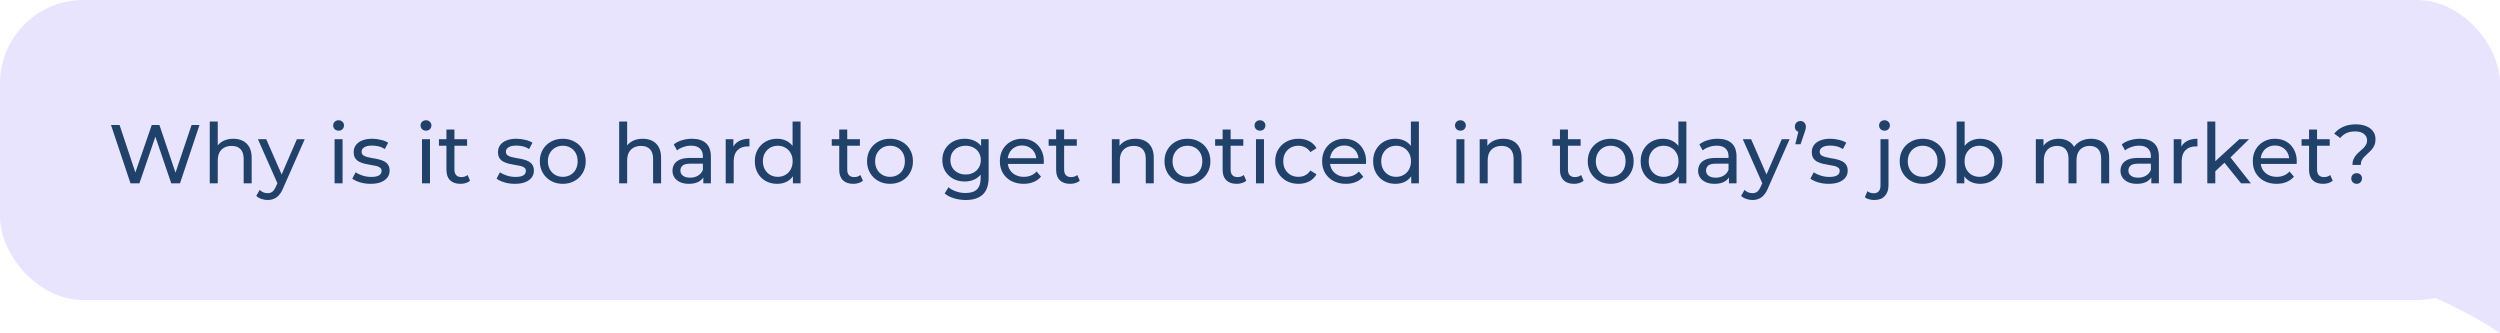 <svg xmlns="http://www.w3.org/2000/svg" width="300" height="40" viewBox="0 0 300 40" fill="none"><rect width="300" height="36" rx="10" fill="#E9E4FE"></rect><path d="M280.105 12.302H299.996C299.996 12.302 299.998 22.374 299.999 28.417C299.999 34.46 300 40 300 40C300 40 297.4 38.006 291.61 35.468C285.82 32.93 280.109 34.46 280.109 34.46L280.105 12.302Z" fill="#E9E4FE"></path><path d="M15.66 22L13.32 15H14.35L16.5 21.46H15.98L18.21 15H19.13L21.31 21.46H20.81L22.99 15H23.94L21.6 22H20.55L18.51 16.01H18.78L16.73 22H15.66ZM28 16.65C28.433 16.65 28.813 16.733 29.14 16.9C29.473 17.067 29.733 17.32 29.92 17.66C30.106 18 30.2 18.43 30.2 18.95V22H29.24V19.06C29.24 18.547 29.113 18.16 28.86 17.9C28.613 17.64 28.263 17.51 27.81 17.51C27.47 17.51 27.173 17.577 26.92 17.71C26.666 17.843 26.47 18.04 26.33 18.3C26.196 18.56 26.13 18.883 26.13 19.27V22H25.17V14.58H26.13V18.13L25.94 17.75C26.113 17.403 26.38 17.133 26.74 16.94C27.1 16.747 27.52 16.65 28 16.65ZM32.109 24C31.855 24 31.609 23.957 31.369 23.87C31.129 23.79 30.922 23.67 30.749 23.51L31.159 22.79C31.292 22.917 31.439 23.013 31.599 23.08C31.759 23.147 31.929 23.18 32.109 23.18C32.342 23.18 32.535 23.12 32.689 23C32.842 22.88 32.985 22.667 33.119 22.36L33.449 21.63L33.549 21.51L35.629 16.7H36.569L33.999 22.53C33.845 22.903 33.672 23.197 33.479 23.41C33.292 23.623 33.085 23.773 32.859 23.86C32.632 23.953 32.382 24 32.109 24ZM33.369 22.17L30.949 16.7H31.949L34.009 21.42L33.369 22.17ZM40.15 22V16.7H41.11V22H40.15ZM40.63 15.68C40.444 15.68 40.287 15.62 40.16 15.5C40.04 15.38 39.98 15.233 39.98 15.06C39.98 14.88 40.04 14.73 40.16 14.61C40.287 14.49 40.444 14.43 40.63 14.43C40.817 14.43 40.97 14.49 41.09 14.61C41.217 14.723 41.28 14.867 41.28 15.04C41.28 15.22 41.22 15.373 41.1 15.5C40.98 15.62 40.824 15.68 40.63 15.68ZM44.463 22.06C44.023 22.06 43.603 22 43.203 21.88C42.81 21.76 42.5 21.613 42.273 21.44L42.673 20.68C42.9 20.833 43.18 20.963 43.513 21.07C43.846 21.177 44.187 21.23 44.533 21.23C44.98 21.23 45.3 21.167 45.493 21.04C45.693 20.913 45.793 20.737 45.793 20.51C45.793 20.343 45.733 20.213 45.613 20.12C45.493 20.027 45.333 19.957 45.133 19.91C44.94 19.863 44.723 19.823 44.483 19.79C44.243 19.75 44.003 19.703 43.763 19.65C43.523 19.59 43.303 19.51 43.103 19.41C42.903 19.303 42.743 19.16 42.623 18.98C42.503 18.793 42.443 18.547 42.443 18.24C42.443 17.92 42.533 17.64 42.713 17.4C42.893 17.16 43.147 16.977 43.473 16.85C43.806 16.717 44.2 16.65 44.653 16.65C45 16.65 45.35 16.693 45.703 16.78C46.063 16.86 46.356 16.977 46.583 17.13L46.173 17.89C45.933 17.73 45.683 17.62 45.423 17.56C45.163 17.5 44.903 17.47 44.643 17.47C44.223 17.47 43.91 17.54 43.703 17.68C43.496 17.813 43.393 17.987 43.393 18.2C43.393 18.38 43.453 18.52 43.573 18.62C43.7 18.713 43.86 18.787 44.053 18.84C44.253 18.893 44.473 18.94 44.713 18.98C44.953 19.013 45.193 19.06 45.433 19.12C45.673 19.173 45.89 19.25 46.083 19.35C46.283 19.45 46.443 19.59 46.563 19.77C46.69 19.95 46.753 20.19 46.753 20.49C46.753 20.81 46.66 21.087 46.473 21.32C46.286 21.553 46.023 21.737 45.683 21.87C45.343 21.997 44.937 22.06 44.463 22.06ZM50.639 22V16.7H51.599V22H50.639ZM51.118 15.68C50.932 15.68 50.775 15.62 50.648 15.5C50.529 15.38 50.468 15.233 50.468 15.06C50.468 14.88 50.529 14.73 50.648 14.61C50.775 14.49 50.932 14.43 51.118 14.43C51.305 14.43 51.459 14.49 51.578 14.61C51.705 14.723 51.769 14.867 51.769 15.04C51.769 15.22 51.709 15.373 51.589 15.5C51.468 15.62 51.312 15.68 51.118 15.68ZM55.252 22.06C54.718 22.06 54.305 21.917 54.011 21.63C53.718 21.343 53.572 20.933 53.572 20.4V15.54H54.532V20.36C54.532 20.647 54.602 20.867 54.742 21.02C54.888 21.173 55.095 21.25 55.361 21.25C55.661 21.25 55.911 21.167 56.111 21L56.411 21.69C56.265 21.817 56.088 21.91 55.882 21.97C55.681 22.03 55.471 22.06 55.252 22.06ZM52.672 17.49V16.7H56.051V17.49H52.672ZM61.778 22.06C61.338 22.06 60.918 22 60.518 21.88C60.124 21.76 59.814 21.613 59.588 21.44L59.988 20.68C60.214 20.833 60.494 20.963 60.828 21.07C61.161 21.177 61.501 21.23 61.848 21.23C62.294 21.23 62.614 21.167 62.808 21.04C63.008 20.913 63.108 20.737 63.108 20.51C63.108 20.343 63.048 20.213 62.928 20.12C62.808 20.027 62.648 19.957 62.448 19.91C62.254 19.863 62.038 19.823 61.798 19.79C61.558 19.75 61.318 19.703 61.078 19.65C60.838 19.59 60.618 19.51 60.418 19.41C60.218 19.303 60.058 19.16 59.938 18.98C59.818 18.793 59.758 18.547 59.758 18.24C59.758 17.92 59.848 17.64 60.028 17.4C60.208 17.16 60.461 16.977 60.788 16.85C61.121 16.717 61.514 16.65 61.968 16.65C62.314 16.65 62.664 16.693 63.018 16.78C63.378 16.86 63.671 16.977 63.898 17.13L63.488 17.89C63.248 17.73 62.998 17.62 62.738 17.56C62.478 17.5 62.218 17.47 61.958 17.47C61.538 17.47 61.224 17.54 61.018 17.68C60.811 17.813 60.708 17.987 60.708 18.2C60.708 18.38 60.768 18.52 60.888 18.62C61.014 18.713 61.174 18.787 61.368 18.84C61.568 18.893 61.788 18.94 62.028 18.98C62.268 19.013 62.508 19.06 62.748 19.12C62.988 19.173 63.204 19.25 63.398 19.35C63.598 19.45 63.758 19.59 63.878 19.77C64.004 19.95 64.068 20.19 64.068 20.49C64.068 20.81 63.974 21.087 63.788 21.32C63.601 21.553 63.338 21.737 62.998 21.87C62.658 21.997 62.251 22.06 61.778 22.06ZM67.537 22.06C67.004 22.06 66.531 21.943 66.117 21.71C65.704 21.477 65.377 21.157 65.137 20.75C64.897 20.337 64.777 19.87 64.777 19.35C64.777 18.823 64.897 18.357 65.137 17.95C65.377 17.543 65.704 17.227 66.117 17C66.531 16.767 67.004 16.65 67.537 16.65C68.064 16.65 68.534 16.767 68.947 17C69.367 17.227 69.694 17.543 69.927 17.95C70.167 18.35 70.287 18.817 70.287 19.35C70.287 19.877 70.167 20.343 69.927 20.75C69.694 21.157 69.367 21.477 68.947 21.71C68.534 21.943 68.064 22.06 67.537 22.06ZM67.537 21.22C67.877 21.22 68.181 21.143 68.447 20.99C68.721 20.837 68.934 20.62 69.087 20.34C69.241 20.053 69.317 19.723 69.317 19.35C69.317 18.97 69.241 18.643 69.087 18.37C68.934 18.09 68.721 17.873 68.447 17.72C68.181 17.567 67.877 17.49 67.537 17.49C67.197 17.49 66.894 17.567 66.627 17.72C66.361 17.873 66.147 18.09 65.987 18.37C65.827 18.643 65.747 18.97 65.747 19.35C65.747 19.723 65.827 20.053 65.987 20.34C66.147 20.62 66.361 20.837 66.627 20.99C66.894 21.143 67.197 21.22 67.537 21.22ZM77.131 16.65C77.564 16.65 77.944 16.733 78.271 16.9C78.604 17.067 78.864 17.32 79.051 17.66C79.237 18 79.331 18.43 79.331 18.95V22H78.371V19.06C78.371 18.547 78.244 18.16 77.991 17.9C77.744 17.64 77.394 17.51 76.941 17.51C76.601 17.51 76.304 17.577 76.051 17.71C75.797 17.843 75.601 18.04 75.461 18.3C75.327 18.56 75.261 18.883 75.261 19.27V22H74.301V14.58H75.261V18.13L75.071 17.75C75.244 17.403 75.511 17.133 75.871 16.94C76.231 16.747 76.651 16.65 77.131 16.65ZM84.397 22V20.88L84.347 20.67V18.76C84.347 18.353 84.227 18.04 83.987 17.82C83.754 17.593 83.401 17.48 82.927 17.48C82.614 17.48 82.307 17.533 82.007 17.64C81.707 17.74 81.454 17.877 81.247 18.05L80.847 17.33C81.121 17.11 81.447 16.943 81.827 16.83C82.214 16.71 82.617 16.65 83.037 16.65C83.764 16.65 84.324 16.827 84.717 17.18C85.111 17.533 85.307 18.073 85.307 18.8V22H84.397ZM82.657 22.06C82.264 22.06 81.917 21.993 81.617 21.86C81.324 21.727 81.097 21.543 80.937 21.31C80.777 21.07 80.697 20.8 80.697 20.5C80.697 20.213 80.764 19.953 80.897 19.72C81.037 19.487 81.261 19.3 81.567 19.16C81.881 19.02 82.301 18.95 82.827 18.95H84.507V19.64H82.867C82.387 19.64 82.064 19.72 81.897 19.88C81.731 20.04 81.647 20.233 81.647 20.46C81.647 20.72 81.751 20.93 81.957 21.09C82.164 21.243 82.451 21.32 82.817 21.32C83.177 21.32 83.491 21.24 83.757 21.08C84.031 20.92 84.227 20.687 84.347 20.38L84.537 21.04C84.411 21.353 84.187 21.603 83.867 21.79C83.547 21.97 83.144 22.06 82.657 22.06ZM87.084 22V16.7H88.004V18.14L87.914 17.78C88.061 17.413 88.307 17.133 88.654 16.94C89.001 16.747 89.427 16.65 89.934 16.65V17.58C89.894 17.573 89.854 17.57 89.814 17.57C89.781 17.57 89.747 17.57 89.714 17.57C89.201 17.57 88.794 17.723 88.494 18.03C88.194 18.337 88.044 18.78 88.044 19.36V22H87.084ZM93.258 22.06C92.745 22.06 92.285 21.947 91.878 21.72C91.478 21.493 91.162 21.177 90.928 20.77C90.695 20.363 90.578 19.89 90.578 19.35C90.578 18.81 90.695 18.34 90.928 17.94C91.162 17.533 91.478 17.217 91.878 16.99C92.285 16.763 92.745 16.65 93.258 16.65C93.705 16.65 94.108 16.75 94.468 16.95C94.828 17.15 95.115 17.45 95.328 17.85C95.548 18.25 95.658 18.75 95.658 19.35C95.658 19.95 95.552 20.45 95.338 20.85C95.132 21.25 94.848 21.553 94.488 21.76C94.128 21.96 93.718 22.06 93.258 22.06ZM93.338 21.22C93.671 21.22 93.972 21.143 94.238 20.99C94.511 20.837 94.725 20.62 94.878 20.34C95.038 20.053 95.118 19.723 95.118 19.35C95.118 18.97 95.038 18.643 94.878 18.37C94.725 18.09 94.511 17.873 94.238 17.72C93.972 17.567 93.671 17.49 93.338 17.49C92.998 17.49 92.695 17.567 92.428 17.72C92.162 17.873 91.948 18.09 91.788 18.37C91.628 18.643 91.548 18.97 91.548 19.35C91.548 19.723 91.628 20.053 91.788 20.34C91.948 20.62 92.162 20.837 92.428 20.99C92.695 21.143 92.998 21.22 93.338 21.22ZM95.148 22V20.57L95.208 19.34L95.108 18.11V14.58H96.068V22H95.148ZM102.39 22.06C101.857 22.06 101.443 21.917 101.15 21.63C100.857 21.343 100.71 20.933 100.71 20.4V15.54H101.67V20.36C101.67 20.647 101.74 20.867 101.88 21.02C102.027 21.173 102.233 21.25 102.5 21.25C102.8 21.25 103.05 21.167 103.25 21L103.55 21.69C103.403 21.817 103.227 21.91 103.02 21.97C102.82 22.03 102.61 22.06 102.39 22.06ZM99.81 17.49V16.7H103.19V17.49H99.81ZM106.805 22.06C106.272 22.06 105.798 21.943 105.385 21.71C104.972 21.477 104.645 21.157 104.405 20.75C104.165 20.337 104.045 19.87 104.045 19.35C104.045 18.823 104.165 18.357 104.405 17.95C104.645 17.543 104.972 17.227 105.385 17C105.798 16.767 106.272 16.65 106.805 16.65C107.332 16.65 107.802 16.767 108.215 17C108.635 17.227 108.962 17.543 109.195 17.95C109.435 18.35 109.555 18.817 109.555 19.35C109.555 19.877 109.435 20.343 109.195 20.75C108.962 21.157 108.635 21.477 108.215 21.71C107.802 21.943 107.332 22.06 106.805 22.06ZM106.805 21.22C107.145 21.22 107.448 21.143 107.715 20.99C107.988 20.837 108.202 20.62 108.355 20.34C108.508 20.053 108.585 19.723 108.585 19.35C108.585 18.97 108.508 18.643 108.355 18.37C108.202 18.09 107.988 17.873 107.715 17.72C107.448 17.567 107.145 17.49 106.805 17.49C106.465 17.49 106.162 17.567 105.895 17.72C105.628 17.873 105.415 18.09 105.255 18.37C105.095 18.643 105.015 18.97 105.015 19.35C105.015 19.723 105.095 20.053 105.255 20.34C105.415 20.62 105.628 20.837 105.895 20.99C106.162 21.143 106.465 21.22 106.805 21.22ZM115.888 24C115.402 24 114.928 23.93 114.468 23.79C114.015 23.657 113.645 23.463 113.358 23.21L113.818 22.47C114.065 22.683 114.368 22.85 114.728 22.97C115.088 23.097 115.465 23.16 115.858 23.16C116.485 23.16 116.945 23.013 117.238 22.72C117.532 22.427 117.678 21.98 117.678 21.38V20.26L117.778 19.21L117.728 18.15V16.7H118.638V21.28C118.638 22.213 118.405 22.9 117.938 23.34C117.472 23.78 116.788 24 115.888 24ZM115.768 21.78C115.255 21.78 114.795 21.673 114.388 21.46C113.988 21.24 113.668 20.937 113.428 20.55C113.195 20.163 113.078 19.717 113.078 19.21C113.078 18.697 113.195 18.25 113.428 17.87C113.668 17.483 113.988 17.183 114.388 16.97C114.795 16.757 115.255 16.65 115.768 16.65C116.222 16.65 116.635 16.743 117.008 16.93C117.382 17.11 117.678 17.39 117.898 17.77C118.125 18.15 118.238 18.63 118.238 19.21C118.238 19.783 118.125 20.26 117.898 20.64C117.678 21.02 117.382 21.307 117.008 21.5C116.635 21.687 116.222 21.78 115.768 21.78ZM115.878 20.94C116.232 20.94 116.545 20.867 116.818 20.72C117.092 20.573 117.305 20.37 117.458 20.11C117.618 19.85 117.698 19.55 117.698 19.21C117.698 18.87 117.618 18.57 117.458 18.31C117.305 18.05 117.092 17.85 116.818 17.71C116.545 17.563 116.232 17.49 115.878 17.49C115.525 17.49 115.208 17.563 114.928 17.71C114.655 17.85 114.438 18.05 114.278 18.31C114.125 18.57 114.048 18.87 114.048 19.21C114.048 19.55 114.125 19.85 114.278 20.11C114.438 20.37 114.655 20.573 114.928 20.72C115.208 20.867 115.525 20.94 115.878 20.94ZM122.833 22.06C122.266 22.06 121.766 21.943 121.333 21.71C120.906 21.477 120.573 21.157 120.333 20.75C120.099 20.343 119.983 19.877 119.983 19.35C119.983 18.823 120.096 18.357 120.323 17.95C120.556 17.543 120.873 17.227 121.273 17C121.679 16.767 122.136 16.65 122.643 16.65C123.156 16.65 123.609 16.763 124.003 16.99C124.396 17.217 124.703 17.537 124.923 17.95C125.149 18.357 125.263 18.833 125.263 19.38C125.263 19.42 125.259 19.467 125.253 19.52C125.253 19.573 125.249 19.623 125.243 19.67H120.733V18.98H124.743L124.353 19.22C124.359 18.88 124.289 18.577 124.143 18.31C123.996 18.043 123.793 17.837 123.533 17.69C123.279 17.537 122.983 17.46 122.643 17.46C122.309 17.46 122.013 17.537 121.753 17.69C121.493 17.837 121.289 18.047 121.143 18.32C120.996 18.587 120.923 18.893 120.923 19.24V19.4C120.923 19.753 121.003 20.07 121.163 20.35C121.329 20.623 121.559 20.837 121.853 20.99C122.146 21.143 122.483 21.22 122.863 21.22C123.176 21.22 123.459 21.167 123.713 21.06C123.973 20.953 124.199 20.793 124.393 20.58L124.923 21.2C124.683 21.48 124.383 21.693 124.023 21.84C123.669 21.987 123.273 22.06 122.833 22.06ZM128.416 22.06C127.882 22.06 127.469 21.917 127.176 21.63C126.882 21.343 126.736 20.933 126.736 20.4V15.54H127.696V20.36C127.696 20.647 127.766 20.867 127.906 21.02C128.052 21.173 128.259 21.25 128.526 21.25C128.826 21.25 129.076 21.167 129.276 21L129.576 21.69C129.429 21.817 129.252 21.91 129.046 21.97C128.846 22.03 128.636 22.06 128.416 22.06ZM125.836 17.49V16.7H129.216V17.49H125.836ZM136.252 16.65C136.685 16.65 137.065 16.733 137.392 16.9C137.725 17.067 137.985 17.32 138.172 17.66C138.358 18 138.452 18.43 138.452 18.95V22H137.492V19.06C137.492 18.547 137.365 18.16 137.112 17.9C136.865 17.64 136.515 17.51 136.062 17.51C135.722 17.51 135.425 17.577 135.172 17.71C134.918 17.843 134.722 18.04 134.582 18.3C134.448 18.56 134.382 18.883 134.382 19.27V22H133.422V16.7H134.342V18.13L134.192 17.75C134.365 17.403 134.632 17.133 134.992 16.94C135.352 16.747 135.772 16.65 136.252 16.65ZM142.498 22.06C141.965 22.06 141.492 21.943 141.078 21.71C140.665 21.477 140.338 21.157 140.098 20.75C139.858 20.337 139.738 19.87 139.738 19.35C139.738 18.823 139.858 18.357 140.098 17.95C140.338 17.543 140.665 17.227 141.078 17C141.492 16.767 141.965 16.65 142.498 16.65C143.025 16.65 143.495 16.767 143.908 17C144.328 17.227 144.655 17.543 144.888 17.95C145.128 18.35 145.248 18.817 145.248 19.35C145.248 19.877 145.128 20.343 144.888 20.75C144.655 21.157 144.328 21.477 143.908 21.71C143.495 21.943 143.025 22.06 142.498 22.06ZM142.498 21.22C142.838 21.22 143.142 21.143 143.408 20.99C143.682 20.837 143.895 20.62 144.048 20.34C144.202 20.053 144.278 19.723 144.278 19.35C144.278 18.97 144.202 18.643 144.048 18.37C143.895 18.09 143.682 17.873 143.408 17.72C143.142 17.567 142.838 17.49 142.498 17.49C142.158 17.49 141.855 17.567 141.588 17.72C141.322 17.873 141.108 18.09 140.948 18.37C140.788 18.643 140.708 18.97 140.708 19.35C140.708 19.723 140.788 20.053 140.948 20.34C141.108 20.62 141.322 20.837 141.588 20.99C141.855 21.143 142.158 21.22 142.498 21.22ZM148.396 22.06C147.863 22.06 147.449 21.917 147.156 21.63C146.863 21.343 146.716 20.933 146.716 20.4V15.54H147.676V20.36C147.676 20.647 147.746 20.867 147.886 21.02C148.033 21.173 148.239 21.25 148.506 21.25C148.806 21.25 149.056 21.167 149.256 21L149.556 21.69C149.409 21.817 149.233 21.91 149.026 21.97C148.826 22.03 148.616 22.06 148.396 22.06ZM145.816 17.49V16.7H149.196V17.49H145.816ZM150.717 22V16.7H151.677V22H150.717ZM151.197 15.68C151.01 15.68 150.853 15.62 150.727 15.5C150.607 15.38 150.547 15.233 150.547 15.06C150.547 14.88 150.607 14.73 150.727 14.61C150.853 14.49 151.01 14.43 151.197 14.43C151.383 14.43 151.537 14.49 151.657 14.61C151.783 14.723 151.847 14.867 151.847 15.04C151.847 15.22 151.787 15.373 151.667 15.5C151.547 15.62 151.39 15.68 151.197 15.68ZM155.82 22.06C155.28 22.06 154.796 21.943 154.37 21.71C153.95 21.477 153.62 21.157 153.38 20.75C153.14 20.343 153.02 19.877 153.02 19.35C153.02 18.823 153.14 18.357 153.38 17.95C153.62 17.543 153.95 17.227 154.37 17C154.796 16.767 155.28 16.65 155.82 16.65C156.3 16.65 156.726 16.747 157.1 16.94C157.48 17.127 157.773 17.407 157.98 17.78L157.25 18.25C157.076 17.99 156.863 17.8 156.61 17.68C156.363 17.553 156.096 17.49 155.81 17.49C155.463 17.49 155.153 17.567 154.88 17.72C154.606 17.873 154.39 18.09 154.23 18.37C154.07 18.643 153.99 18.97 153.99 19.35C153.99 19.73 154.07 20.06 154.23 20.34C154.39 20.62 154.606 20.837 154.88 20.99C155.153 21.143 155.463 21.22 155.81 21.22C156.096 21.22 156.363 21.16 156.61 21.04C156.863 20.913 157.076 20.72 157.25 20.46L157.98 20.92C157.773 21.287 157.48 21.57 157.1 21.77C156.726 21.963 156.3 22.06 155.82 22.06ZM161.504 22.06C160.938 22.06 160.438 21.943 160.004 21.71C159.578 21.477 159.244 21.157 159.004 20.75C158.771 20.343 158.654 19.877 158.654 19.35C158.654 18.823 158.768 18.357 158.994 17.95C159.228 17.543 159.544 17.227 159.944 17C160.351 16.767 160.808 16.65 161.314 16.65C161.828 16.65 162.281 16.763 162.674 16.99C163.068 17.217 163.374 17.537 163.594 17.95C163.821 18.357 163.934 18.833 163.934 19.38C163.934 19.42 163.931 19.467 163.924 19.52C163.924 19.573 163.921 19.623 163.914 19.67H159.404V18.98H163.414L163.024 19.22C163.031 18.88 162.961 18.577 162.814 18.31C162.668 18.043 162.464 17.837 162.204 17.69C161.951 17.537 161.654 17.46 161.314 17.46C160.981 17.46 160.684 17.537 160.424 17.69C160.164 17.837 159.961 18.047 159.814 18.32C159.668 18.587 159.594 18.893 159.594 19.24V19.4C159.594 19.753 159.674 20.07 159.834 20.35C160.001 20.623 160.231 20.837 160.524 20.99C160.818 21.143 161.154 21.22 161.534 21.22C161.848 21.22 162.131 21.167 162.384 21.06C162.644 20.953 162.871 20.793 163.064 20.58L163.594 21.2C163.354 21.48 163.054 21.693 162.694 21.84C162.341 21.987 161.944 22.06 161.504 22.06ZM167.457 22.06C166.944 22.06 166.484 21.947 166.077 21.72C165.677 21.493 165.361 21.177 165.127 20.77C164.894 20.363 164.777 19.89 164.777 19.35C164.777 18.81 164.894 18.34 165.127 17.94C165.361 17.533 165.677 17.217 166.077 16.99C166.484 16.763 166.944 16.65 167.457 16.65C167.904 16.65 168.307 16.75 168.667 16.95C169.027 17.15 169.314 17.45 169.527 17.85C169.747 18.25 169.857 18.75 169.857 19.35C169.857 19.95 169.751 20.45 169.537 20.85C169.331 21.25 169.047 21.553 168.687 21.76C168.327 21.96 167.917 22.06 167.457 22.06ZM167.537 21.22C167.871 21.22 168.171 21.143 168.437 20.99C168.711 20.837 168.924 20.62 169.077 20.34C169.237 20.053 169.317 19.723 169.317 19.35C169.317 18.97 169.237 18.643 169.077 18.37C168.924 18.09 168.711 17.873 168.437 17.72C168.171 17.567 167.871 17.49 167.537 17.49C167.197 17.49 166.894 17.567 166.627 17.72C166.361 17.873 166.147 18.09 165.987 18.37C165.827 18.643 165.747 18.97 165.747 19.35C165.747 19.723 165.827 20.053 165.987 20.34C166.147 20.62 166.361 20.837 166.627 20.99C166.894 21.143 167.197 21.22 167.537 21.22ZM169.347 22V20.57L169.407 19.34L169.307 18.11V14.58H170.267V22H169.347ZM174.769 22V16.7H175.729V22H174.769ZM175.249 15.68C175.063 15.68 174.906 15.62 174.779 15.5C174.659 15.38 174.599 15.233 174.599 15.06C174.599 14.88 174.659 14.73 174.779 14.61C174.906 14.49 175.063 14.43 175.249 14.43C175.436 14.43 175.589 14.49 175.709 14.61C175.836 14.723 175.899 14.867 175.899 15.04C175.899 15.22 175.839 15.373 175.719 15.5C175.599 15.62 175.443 15.68 175.249 15.68ZM180.392 16.65C180.826 16.65 181.206 16.733 181.532 16.9C181.866 17.067 182.126 17.32 182.312 17.66C182.499 18 182.592 18.43 182.592 18.95V22H181.632V19.06C181.632 18.547 181.506 18.16 181.252 17.9C181.006 17.64 180.656 17.51 180.202 17.51C179.862 17.51 179.566 17.577 179.312 17.71C179.059 17.843 178.862 18.04 178.722 18.3C178.589 18.56 178.522 18.883 178.522 19.27V22H177.562V16.7H178.482V18.13L178.332 17.75C178.506 17.403 178.772 17.133 179.132 16.94C179.492 16.747 179.912 16.65 180.392 16.65ZM188.875 22.06C188.341 22.06 187.928 21.917 187.635 21.63C187.341 21.343 187.195 20.933 187.195 20.4V15.54H188.155V20.36C188.155 20.647 188.225 20.867 188.365 21.02C188.511 21.173 188.718 21.25 188.985 21.25C189.285 21.25 189.535 21.167 189.735 21L190.035 21.69C189.888 21.817 189.711 21.91 189.505 21.97C189.305 22.03 189.095 22.06 188.875 22.06ZM186.295 17.49V16.7H189.675V17.49H186.295ZM193.289 22.06C192.756 22.06 192.283 21.943 191.869 21.71C191.456 21.477 191.129 21.157 190.889 20.75C190.649 20.337 190.529 19.87 190.529 19.35C190.529 18.823 190.649 18.357 190.889 17.95C191.129 17.543 191.456 17.227 191.869 17C192.283 16.767 192.756 16.65 193.289 16.65C193.816 16.65 194.286 16.767 194.699 17C195.119 17.227 195.446 17.543 195.679 17.95C195.919 18.35 196.039 18.817 196.039 19.35C196.039 19.877 195.919 20.343 195.679 20.75C195.446 21.157 195.119 21.477 194.699 21.71C194.286 21.943 193.816 22.06 193.289 22.06ZM193.289 21.22C193.629 21.22 193.933 21.143 194.199 20.99C194.473 20.837 194.686 20.62 194.839 20.34C194.993 20.053 195.069 19.723 195.069 19.35C195.069 18.97 194.993 18.643 194.839 18.37C194.686 18.09 194.473 17.873 194.199 17.72C193.933 17.567 193.629 17.49 193.289 17.49C192.949 17.49 192.646 17.567 192.379 17.72C192.113 17.873 191.899 18.09 191.739 18.37C191.579 18.643 191.499 18.97 191.499 19.35C191.499 19.723 191.579 20.053 191.739 20.34C191.899 20.62 192.113 20.837 192.379 20.99C192.646 21.143 192.949 21.22 193.289 21.22ZM199.557 22.06C199.044 22.06 198.584 21.947 198.177 21.72C197.777 21.493 197.46 21.177 197.227 20.77C196.994 20.363 196.877 19.89 196.877 19.35C196.877 18.81 196.994 18.34 197.227 17.94C197.46 17.533 197.777 17.217 198.177 16.99C198.584 16.763 199.044 16.65 199.557 16.65C200.004 16.65 200.407 16.75 200.767 16.95C201.127 17.15 201.414 17.45 201.627 17.85C201.847 18.25 201.957 18.75 201.957 19.35C201.957 19.95 201.85 20.45 201.637 20.85C201.43 21.25 201.147 21.553 200.787 21.76C200.427 21.96 200.017 22.06 199.557 22.06ZM199.637 21.22C199.97 21.22 200.27 21.143 200.537 20.99C200.81 20.837 201.024 20.62 201.177 20.34C201.337 20.053 201.417 19.723 201.417 19.35C201.417 18.97 201.337 18.643 201.177 18.37C201.024 18.09 200.81 17.873 200.537 17.72C200.27 17.567 199.97 17.49 199.637 17.49C199.297 17.49 198.994 17.567 198.727 17.72C198.46 17.873 198.247 18.09 198.087 18.37C197.927 18.643 197.847 18.97 197.847 19.35C197.847 19.723 197.927 20.053 198.087 20.34C198.247 20.62 198.46 20.837 198.727 20.99C198.994 21.143 199.297 21.22 199.637 21.22ZM201.447 22V20.57L201.507 19.34L201.407 18.11V14.58H202.367V22H201.447ZM207.473 22V20.88L207.423 20.67V18.76C207.423 18.353 207.303 18.04 207.063 17.82C206.83 17.593 206.477 17.48 206.003 17.48C205.69 17.48 205.383 17.533 205.083 17.64C204.783 17.74 204.53 17.877 204.323 18.05L203.923 17.33C204.197 17.11 204.523 16.943 204.903 16.83C205.29 16.71 205.693 16.65 206.113 16.65C206.84 16.65 207.4 16.827 207.793 17.18C208.187 17.533 208.383 18.073 208.383 18.8V22H207.473ZM205.733 22.06C205.34 22.06 204.993 21.993 204.693 21.86C204.4 21.727 204.173 21.543 204.013 21.31C203.853 21.07 203.773 20.8 203.773 20.5C203.773 20.213 203.84 19.953 203.973 19.72C204.113 19.487 204.337 19.3 204.643 19.16C204.957 19.02 205.377 18.95 205.903 18.95H207.583V19.64H205.943C205.463 19.64 205.14 19.72 204.973 19.88C204.807 20.04 204.723 20.233 204.723 20.46C204.723 20.72 204.827 20.93 205.033 21.09C205.24 21.243 205.527 21.32 205.893 21.32C206.253 21.32 206.567 21.24 206.833 21.08C207.107 20.92 207.303 20.687 207.423 20.38L207.613 21.04C207.487 21.353 207.263 21.603 206.943 21.79C206.623 21.97 206.22 22.06 205.733 22.06ZM210.292 24C210.039 24 209.792 23.957 209.552 23.87C209.312 23.79 209.106 23.67 208.932 23.51L209.342 22.79C209.476 22.917 209.622 23.013 209.782 23.08C209.942 23.147 210.112 23.18 210.292 23.18C210.526 23.18 210.719 23.12 210.872 23C211.026 22.88 211.169 22.667 211.302 22.36L211.632 21.63L211.732 21.51L213.812 16.7H214.752L212.182 22.53C212.029 22.903 211.856 23.197 211.662 23.41C211.476 23.623 211.269 23.773 211.042 23.86C210.816 23.953 210.566 24 210.292 24ZM211.552 22.17L209.132 16.7H210.132L212.192 21.42L211.552 22.17ZM215.434 17.31L215.934 15.28L216.064 15.86C215.871 15.86 215.708 15.8 215.574 15.68C215.448 15.56 215.384 15.4 215.384 15.2C215.384 14.993 215.448 14.83 215.574 14.71C215.708 14.583 215.868 14.52 216.054 14.52C216.248 14.52 216.404 14.587 216.524 14.72C216.644 14.847 216.704 15.007 216.704 15.2C216.704 15.26 216.701 15.323 216.694 15.39C216.688 15.45 216.671 15.52 216.644 15.6C216.624 15.68 216.591 15.783 216.544 15.91L216.064 17.31H215.434ZM219.434 22.06C218.994 22.06 218.574 22 218.174 21.88C217.781 21.76 217.471 21.613 217.244 21.44L217.644 20.68C217.871 20.833 218.151 20.963 218.484 21.07C218.817 21.177 219.157 21.23 219.504 21.23C219.951 21.23 220.271 21.167 220.464 21.04C220.664 20.913 220.764 20.737 220.764 20.51C220.764 20.343 220.704 20.213 220.584 20.12C220.464 20.027 220.304 19.957 220.104 19.91C219.911 19.863 219.694 19.823 219.454 19.79C219.214 19.75 218.974 19.703 218.734 19.65C218.494 19.59 218.274 19.51 218.074 19.41C217.874 19.303 217.714 19.16 217.594 18.98C217.474 18.793 217.414 18.547 217.414 18.24C217.414 17.92 217.504 17.64 217.684 17.4C217.864 17.16 218.117 16.977 218.444 16.85C218.777 16.717 219.171 16.65 219.624 16.65C219.971 16.65 220.321 16.693 220.674 16.78C221.034 16.86 221.327 16.977 221.554 17.13L221.144 17.89C220.904 17.73 220.654 17.62 220.394 17.56C220.134 17.5 219.874 17.47 219.614 17.47C219.194 17.47 218.881 17.54 218.674 17.68C218.467 17.813 218.364 17.987 218.364 18.2C218.364 18.38 218.424 18.52 218.544 18.62C218.671 18.713 218.831 18.787 219.024 18.84C219.224 18.893 219.444 18.94 219.684 18.98C219.924 19.013 220.164 19.06 220.404 19.12C220.644 19.173 220.861 19.25 221.054 19.35C221.254 19.45 221.414 19.59 221.534 19.77C221.661 19.95 221.724 20.19 221.724 20.49C221.724 20.81 221.631 21.087 221.444 21.32C221.257 21.553 220.994 21.737 220.654 21.87C220.314 21.997 219.907 22.06 219.434 22.06ZM224.929 24C224.709 24 224.499 23.973 224.299 23.92C224.093 23.867 223.919 23.787 223.779 23.68L224.089 22.94C224.289 23.107 224.549 23.19 224.869 23.19C225.123 23.19 225.316 23.11 225.449 22.95C225.589 22.797 225.659 22.567 225.659 22.26V16.7H226.619V22.24C226.619 22.78 226.473 23.207 226.179 23.52C225.893 23.84 225.476 24 224.929 24ZM226.139 15.68C225.953 15.68 225.796 15.62 225.669 15.5C225.549 15.38 225.489 15.233 225.489 15.06C225.489 14.88 225.549 14.73 225.669 14.61C225.796 14.49 225.953 14.43 226.139 14.43C226.326 14.43 226.479 14.49 226.599 14.61C226.726 14.723 226.789 14.867 226.789 15.04C226.789 15.22 226.729 15.373 226.609 15.5C226.489 15.62 226.333 15.68 226.139 15.68ZM230.721 22.06C230.188 22.06 229.714 21.943 229.301 21.71C228.888 21.477 228.561 21.157 228.321 20.75C228.081 20.337 227.961 19.87 227.961 19.35C227.961 18.823 228.081 18.357 228.321 17.95C228.561 17.543 228.888 17.227 229.301 17C229.714 16.767 230.188 16.65 230.721 16.65C231.248 16.65 231.718 16.767 232.131 17C232.551 17.227 232.878 17.543 233.111 17.95C233.351 18.35 233.471 18.817 233.471 19.35C233.471 19.877 233.351 20.343 233.111 20.75C232.878 21.157 232.551 21.477 232.131 21.71C231.718 21.943 231.248 22.06 230.721 22.06ZM230.721 21.22C231.061 21.22 231.364 21.143 231.631 20.99C231.904 20.837 232.118 20.62 232.271 20.34C232.424 20.053 232.501 19.723 232.501 19.35C232.501 18.97 232.424 18.643 232.271 18.37C232.118 18.09 231.904 17.873 231.631 17.72C231.364 17.567 231.061 17.49 230.721 17.49C230.381 17.49 230.078 17.567 229.811 17.72C229.544 17.873 229.331 18.09 229.171 18.37C229.011 18.643 228.931 18.97 228.931 19.35C228.931 19.723 229.011 20.053 229.171 20.34C229.331 20.62 229.544 20.837 229.811 20.99C230.078 21.143 230.381 21.22 230.721 21.22ZM237.609 22.06C237.155 22.06 236.745 21.96 236.379 21.76C236.019 21.553 235.732 21.25 235.519 20.85C235.312 20.45 235.209 19.95 235.209 19.35C235.209 18.75 235.315 18.25 235.529 17.85C235.749 17.45 236.039 17.15 236.399 16.95C236.765 16.75 237.169 16.65 237.609 16.65C238.129 16.65 238.589 16.763 238.989 16.99C239.389 17.217 239.705 17.533 239.939 17.94C240.172 18.34 240.289 18.81 240.289 19.35C240.289 19.89 240.172 20.363 239.939 20.77C239.705 21.177 239.389 21.493 238.989 21.72C238.589 21.947 238.129 22.06 237.609 22.06ZM234.799 22V14.58H235.759V18.11L235.659 19.34L235.719 20.57V22H234.799ZM237.529 21.22C237.869 21.22 238.172 21.143 238.439 20.99C238.712 20.837 238.925 20.62 239.079 20.34C239.239 20.053 239.319 19.723 239.319 19.35C239.319 18.97 239.239 18.643 239.079 18.37C238.925 18.09 238.712 17.873 238.439 17.72C238.172 17.567 237.869 17.49 237.529 17.49C237.195 17.49 236.892 17.567 236.619 17.72C236.352 17.873 236.139 18.09 235.979 18.37C235.825 18.643 235.749 18.97 235.749 19.35C235.749 19.723 235.825 20.053 235.979 20.34C236.139 20.62 236.352 20.837 236.619 20.99C236.892 21.143 237.195 21.22 237.529 21.22ZM250.931 16.65C251.357 16.65 251.734 16.733 252.061 16.9C252.387 17.067 252.641 17.32 252.821 17.66C253.007 18 253.101 18.43 253.101 18.95V22H252.141V19.06C252.141 18.547 252.021 18.16 251.781 17.9C251.541 17.64 251.204 17.51 250.771 17.51C250.451 17.51 250.171 17.577 249.931 17.71C249.691 17.843 249.504 18.04 249.371 18.3C249.244 18.56 249.181 18.883 249.181 19.27V22H248.221V19.06C248.221 18.547 248.101 18.16 247.861 17.9C247.627 17.64 247.291 17.51 246.851 17.51C246.537 17.51 246.261 17.577 246.021 17.71C245.781 17.843 245.594 18.04 245.461 18.3C245.327 18.56 245.261 18.883 245.261 19.27V22H244.301V16.7H245.221V18.11L245.071 17.75C245.237 17.403 245.494 17.133 245.841 16.94C246.187 16.747 246.591 16.65 247.051 16.65C247.557 16.65 247.994 16.777 248.361 17.03C248.727 17.277 248.967 17.653 249.081 18.16L248.691 18C248.851 17.593 249.131 17.267 249.531 17.02C249.931 16.773 250.397 16.65 250.931 16.65ZM258.157 22V20.88L258.107 20.67V18.76C258.107 18.353 257.987 18.04 257.747 17.82C257.514 17.593 257.16 17.48 256.687 17.48C256.374 17.48 256.067 17.533 255.767 17.64C255.467 17.74 255.214 17.877 255.007 18.05L254.607 17.33C254.88 17.11 255.207 16.943 255.587 16.83C255.974 16.71 256.377 16.65 256.797 16.65C257.524 16.65 258.084 16.827 258.477 17.18C258.87 17.533 259.067 18.073 259.067 18.8V22H258.157ZM256.417 22.06C256.024 22.06 255.677 21.993 255.377 21.86C255.084 21.727 254.857 21.543 254.697 21.31C254.537 21.07 254.457 20.8 254.457 20.5C254.457 20.213 254.524 19.953 254.657 19.72C254.797 19.487 255.02 19.3 255.327 19.16C255.64 19.02 256.06 18.95 256.587 18.95H258.267V19.64H256.627C256.147 19.64 255.824 19.72 255.657 19.88C255.49 20.04 255.407 20.233 255.407 20.46C255.407 20.72 255.51 20.93 255.717 21.09C255.924 21.243 256.21 21.32 256.577 21.32C256.937 21.32 257.25 21.24 257.517 21.08C257.79 20.92 257.987 20.687 258.107 20.38L258.297 21.04C258.17 21.353 257.947 21.603 257.627 21.79C257.307 21.97 256.904 22.06 256.417 22.06ZM260.844 22V16.7H261.764V18.14L261.674 17.78C261.82 17.413 262.067 17.133 262.414 16.94C262.76 16.747 263.187 16.65 263.694 16.65V17.58C263.654 17.573 263.614 17.57 263.574 17.57C263.54 17.57 263.507 17.57 263.474 17.57C262.96 17.57 262.554 17.723 262.254 18.03C261.954 18.337 261.804 18.78 261.804 19.36V22H260.844ZM265.657 20.72L265.677 19.49L268.727 16.7H269.887L267.547 19L267.027 19.44L265.657 20.72ZM264.877 22V14.58H265.837V22H264.877ZM268.927 22L266.847 19.42L267.467 18.65L270.107 22H268.927ZM273.184 22.06C272.617 22.06 272.117 21.943 271.684 21.71C271.257 21.477 270.924 21.157 270.684 20.75C270.451 20.343 270.334 19.877 270.334 19.35C270.334 18.823 270.447 18.357 270.674 17.95C270.907 17.543 271.224 17.227 271.624 17C272.031 16.767 272.487 16.65 272.994 16.65C273.507 16.65 273.961 16.763 274.354 16.99C274.747 17.217 275.054 17.537 275.274 17.95C275.501 18.357 275.614 18.833 275.614 19.38C275.614 19.42 275.611 19.467 275.604 19.52C275.604 19.573 275.601 19.623 275.594 19.67H271.084V18.98H275.094L274.704 19.22C274.711 18.88 274.641 18.577 274.494 18.31C274.347 18.043 274.144 17.837 273.884 17.69C273.631 17.537 273.334 17.46 272.994 17.46C272.661 17.46 272.364 17.537 272.104 17.69C271.844 17.837 271.641 18.047 271.494 18.32C271.347 18.587 271.274 18.893 271.274 19.24V19.4C271.274 19.753 271.354 20.07 271.514 20.35C271.681 20.623 271.911 20.837 272.204 20.99C272.497 21.143 272.834 21.22 273.214 21.22C273.527 21.22 273.811 21.167 274.064 21.06C274.324 20.953 274.551 20.793 274.744 20.58L275.274 21.2C275.034 21.48 274.734 21.693 274.374 21.84C274.021 21.987 273.624 22.06 273.184 22.06ZM278.767 22.06C278.234 22.06 277.82 21.917 277.527 21.63C277.234 21.343 277.087 20.933 277.087 20.4V15.54H278.047V20.36C278.047 20.647 278.117 20.867 278.257 21.02C278.404 21.173 278.61 21.25 278.877 21.25C279.177 21.25 279.427 21.167 279.627 21L279.927 21.69C279.78 21.817 279.604 21.91 279.397 21.97C279.197 22.03 278.987 22.06 278.767 22.06ZM276.187 17.49V16.7H279.567V17.49H276.187ZM282.292 19.79C282.292 19.53 282.335 19.303 282.422 19.11C282.508 18.917 282.615 18.743 282.742 18.59C282.875 18.437 283.018 18.297 283.172 18.17C283.325 18.037 283.468 17.907 283.602 17.78C283.735 17.647 283.842 17.507 283.922 17.36C284.008 17.213 284.052 17.043 284.052 16.85C284.052 16.53 283.925 16.27 283.672 16.07C283.418 15.87 283.068 15.77 282.622 15.77C282.222 15.77 281.875 15.837 281.582 15.97C281.288 16.103 281.038 16.3 280.832 16.56L280.102 16.04C280.382 15.687 280.738 15.413 281.172 15.22C281.605 15.02 282.112 14.92 282.692 14.92C283.172 14.92 283.588 14.993 283.942 15.14C284.295 15.28 284.568 15.483 284.762 15.75C284.962 16.01 285.062 16.327 285.062 16.7C285.062 16.98 285.018 17.22 284.932 17.42C284.845 17.62 284.735 17.797 284.602 17.95C284.468 18.103 284.325 18.247 284.172 18.38C284.025 18.513 283.885 18.647 283.752 18.78C283.618 18.913 283.508 19.06 283.422 19.22C283.335 19.38 283.292 19.57 283.292 19.79H282.292ZM282.802 22.06C282.615 22.06 282.458 21.997 282.332 21.87C282.212 21.743 282.152 21.593 282.152 21.42C282.152 21.233 282.212 21.08 282.332 20.96C282.458 20.84 282.615 20.78 282.802 20.78C282.988 20.78 283.142 20.84 283.262 20.96C283.382 21.08 283.442 21.233 283.442 21.42C283.442 21.593 283.382 21.743 283.262 21.87C283.142 21.997 282.988 22.06 282.802 22.06Z" fill="#20426A"></path></svg>